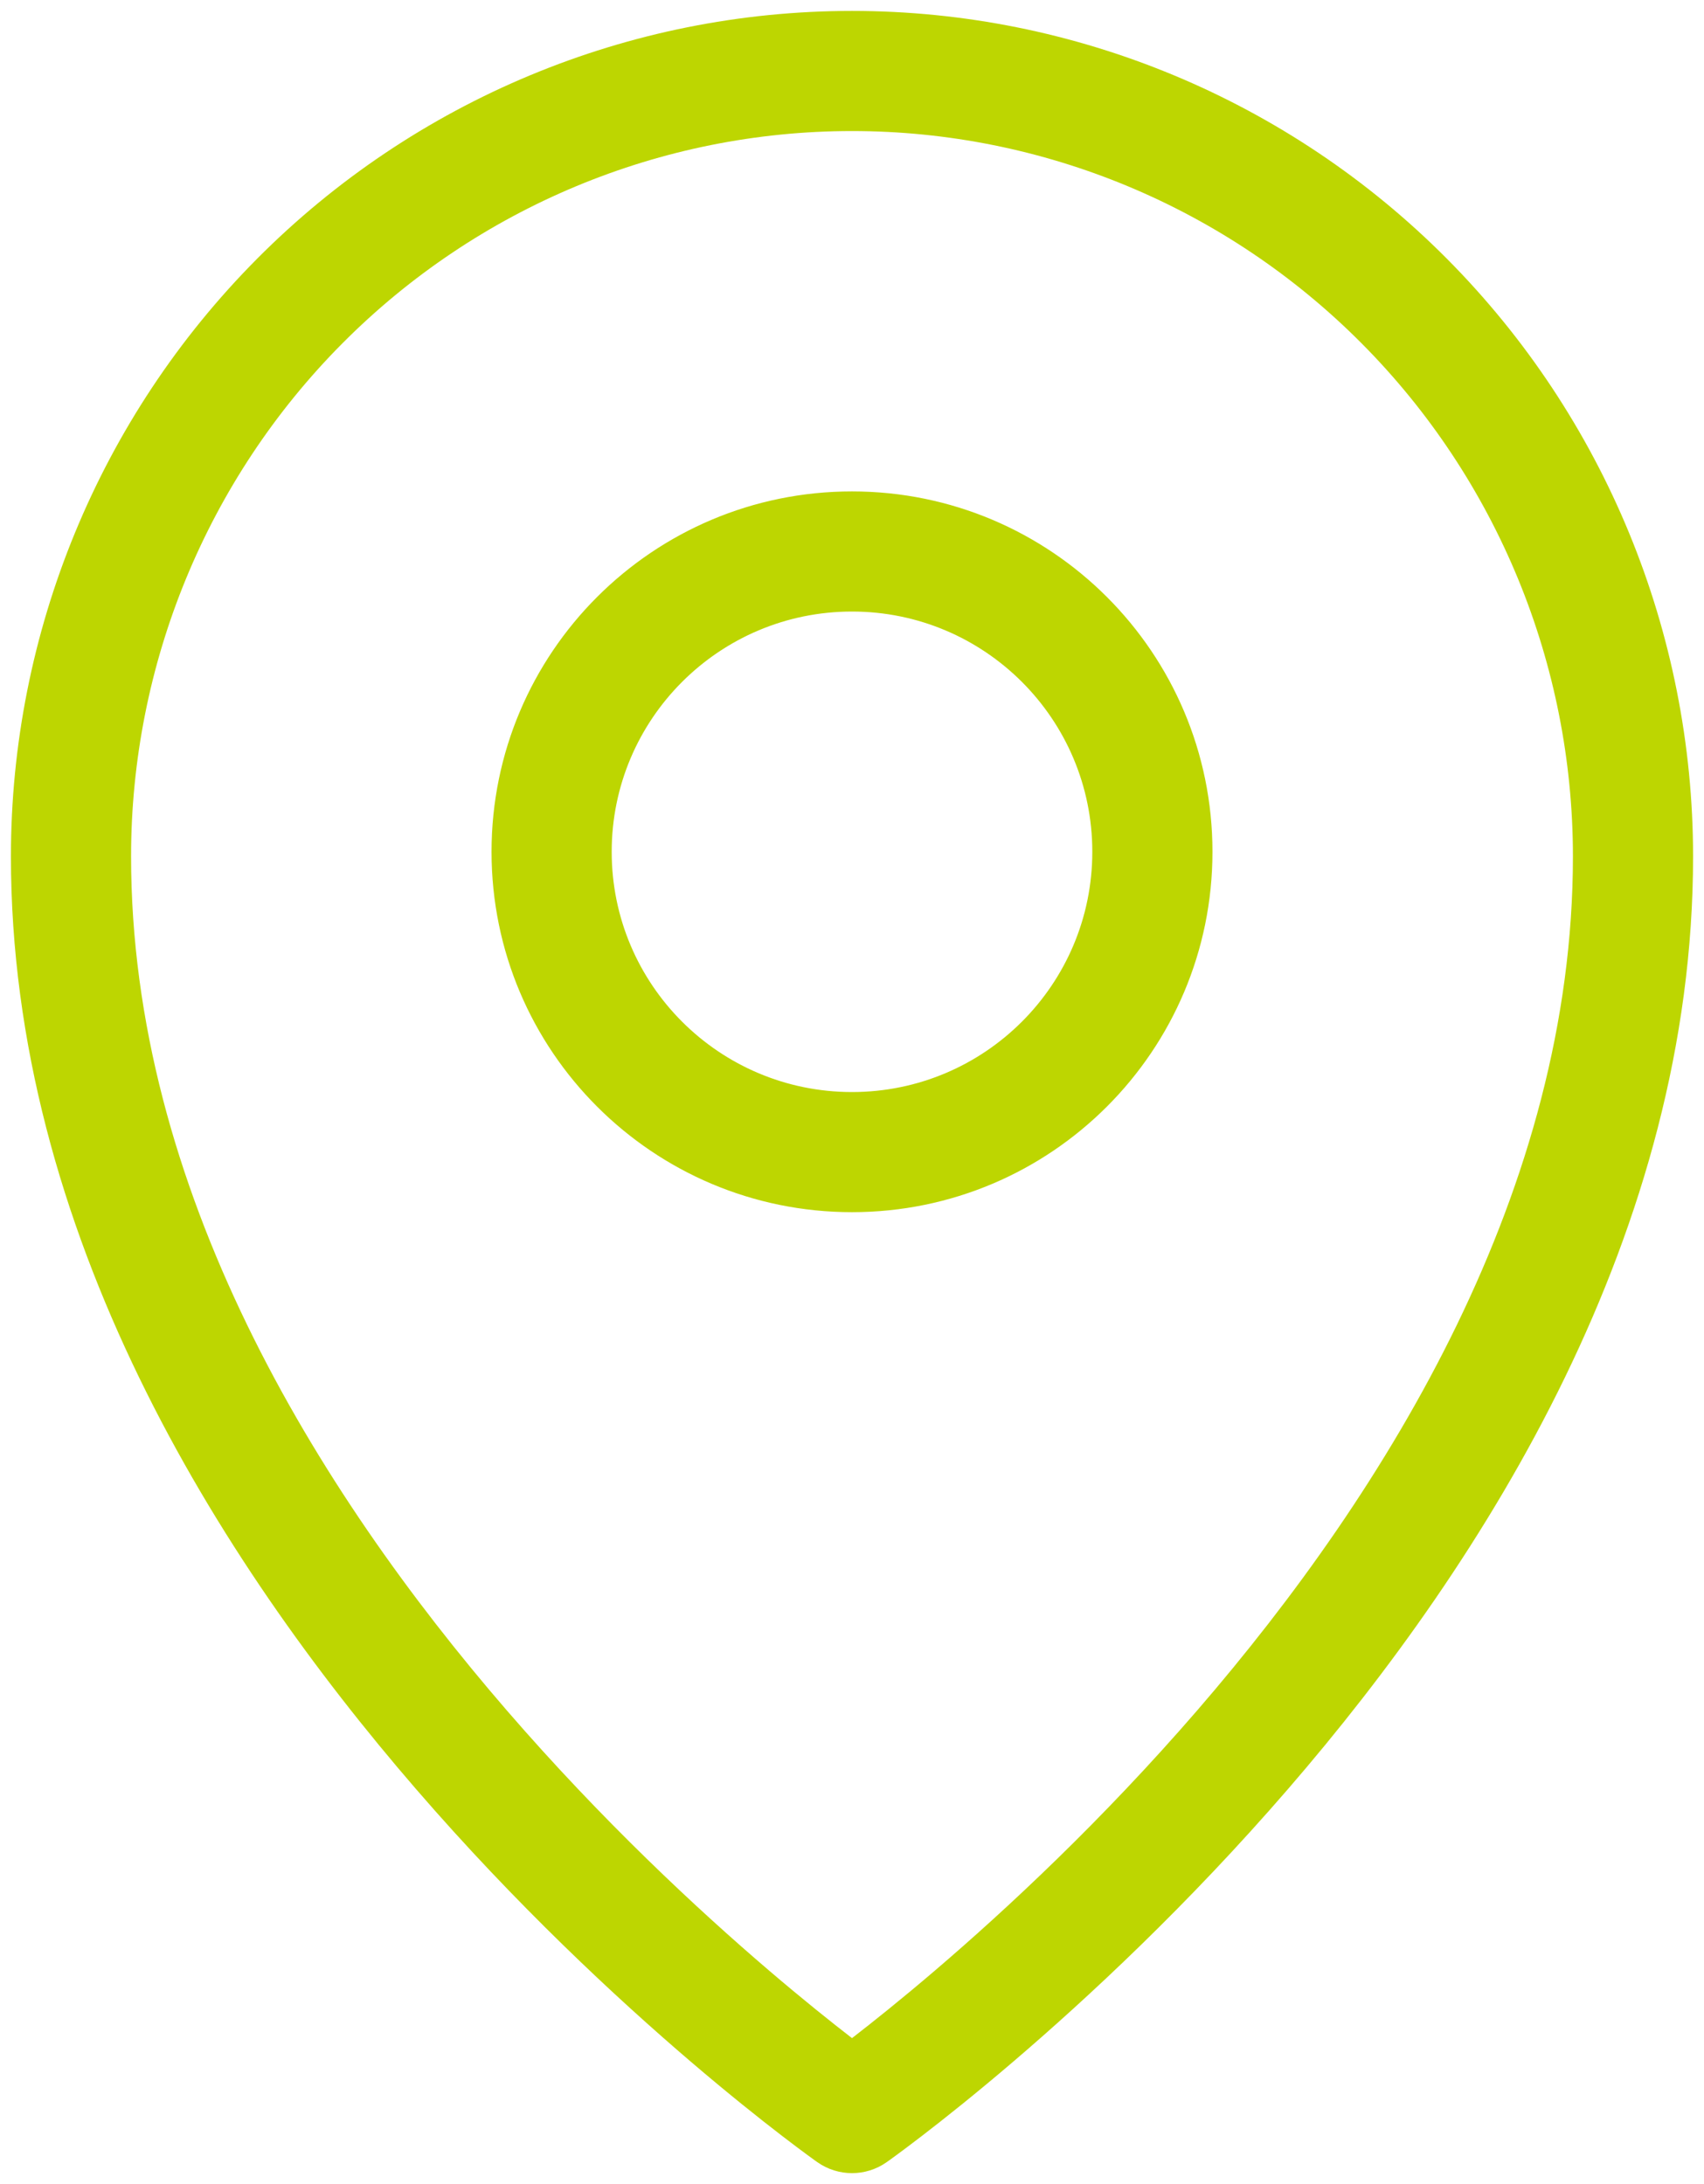 <?xml version="1.0" encoding="UTF-8"?> <svg xmlns="http://www.w3.org/2000/svg" width="78" height="100" viewBox="0 0 78 100" fill="none"> <path fill-rule="evenodd" clip-rule="evenodd" d="M15.671 15.722C21.861 9.495 30.253 6 39 6C47.747 6 56.139 9.495 62.329 15.722C68.519 21.949 72 30.398 72 39.212C72 54.41 63.574 68.163 54.795 78.32C50.438 83.359 46.074 87.421 42.799 90.221C41.242 91.552 39.936 92.594 39 93.317C38.064 92.594 36.758 91.552 35.201 90.221C31.926 87.421 27.562 83.359 23.205 78.32C14.426 68.163 6 54.41 6 39.212C6 30.398 9.481 21.949 15.671 15.722ZM37.415 98.997C37.416 98.998 37.417 98.998 39 96.75C40.583 98.998 40.584 98.998 40.585 98.997C39.636 99.666 38.364 99.666 37.415 98.997ZM37.415 98.997L39 96.75L40.585 98.997L40.595 98.99L40.62 98.972L40.708 98.91C40.782 98.856 40.891 98.778 41.029 98.676C41.306 98.472 41.707 98.174 42.212 97.785C43.223 97.008 44.657 95.868 46.373 94.401C49.801 91.47 54.375 87.215 58.955 81.916C68.051 71.395 77.5 56.379 77.5 39.212C77.5 28.95 73.448 19.105 66.229 11.844C59.01 4.582 49.216 0.5 39 0.5C28.784 0.5 18.99 4.582 11.771 11.844C4.552 19.105 0.5 28.95 0.5 39.212C0.5 56.379 9.949 71.395 19.045 81.916C23.625 87.215 28.199 91.47 31.627 94.401C33.343 95.868 34.777 97.008 35.788 97.785C36.293 98.174 36.694 98.472 36.971 98.676C37.109 98.778 37.218 98.856 37.292 98.91L37.38 98.972L37.405 98.99L37.415 98.997ZM28 39C28 32.925 32.925 28 39 28C45.075 28 50 32.925 50 39C50 45.075 45.075 50 39 50C32.925 50 28 45.075 28 39ZM39 22.5C29.887 22.5 22.5 29.887 22.5 39C22.5 48.113 29.887 55.5 39 55.5C48.113 55.5 55.5 48.113 55.5 39C55.5 29.887 48.113 22.5 39 22.5Z" fill="#BDD601"></path> </svg> 